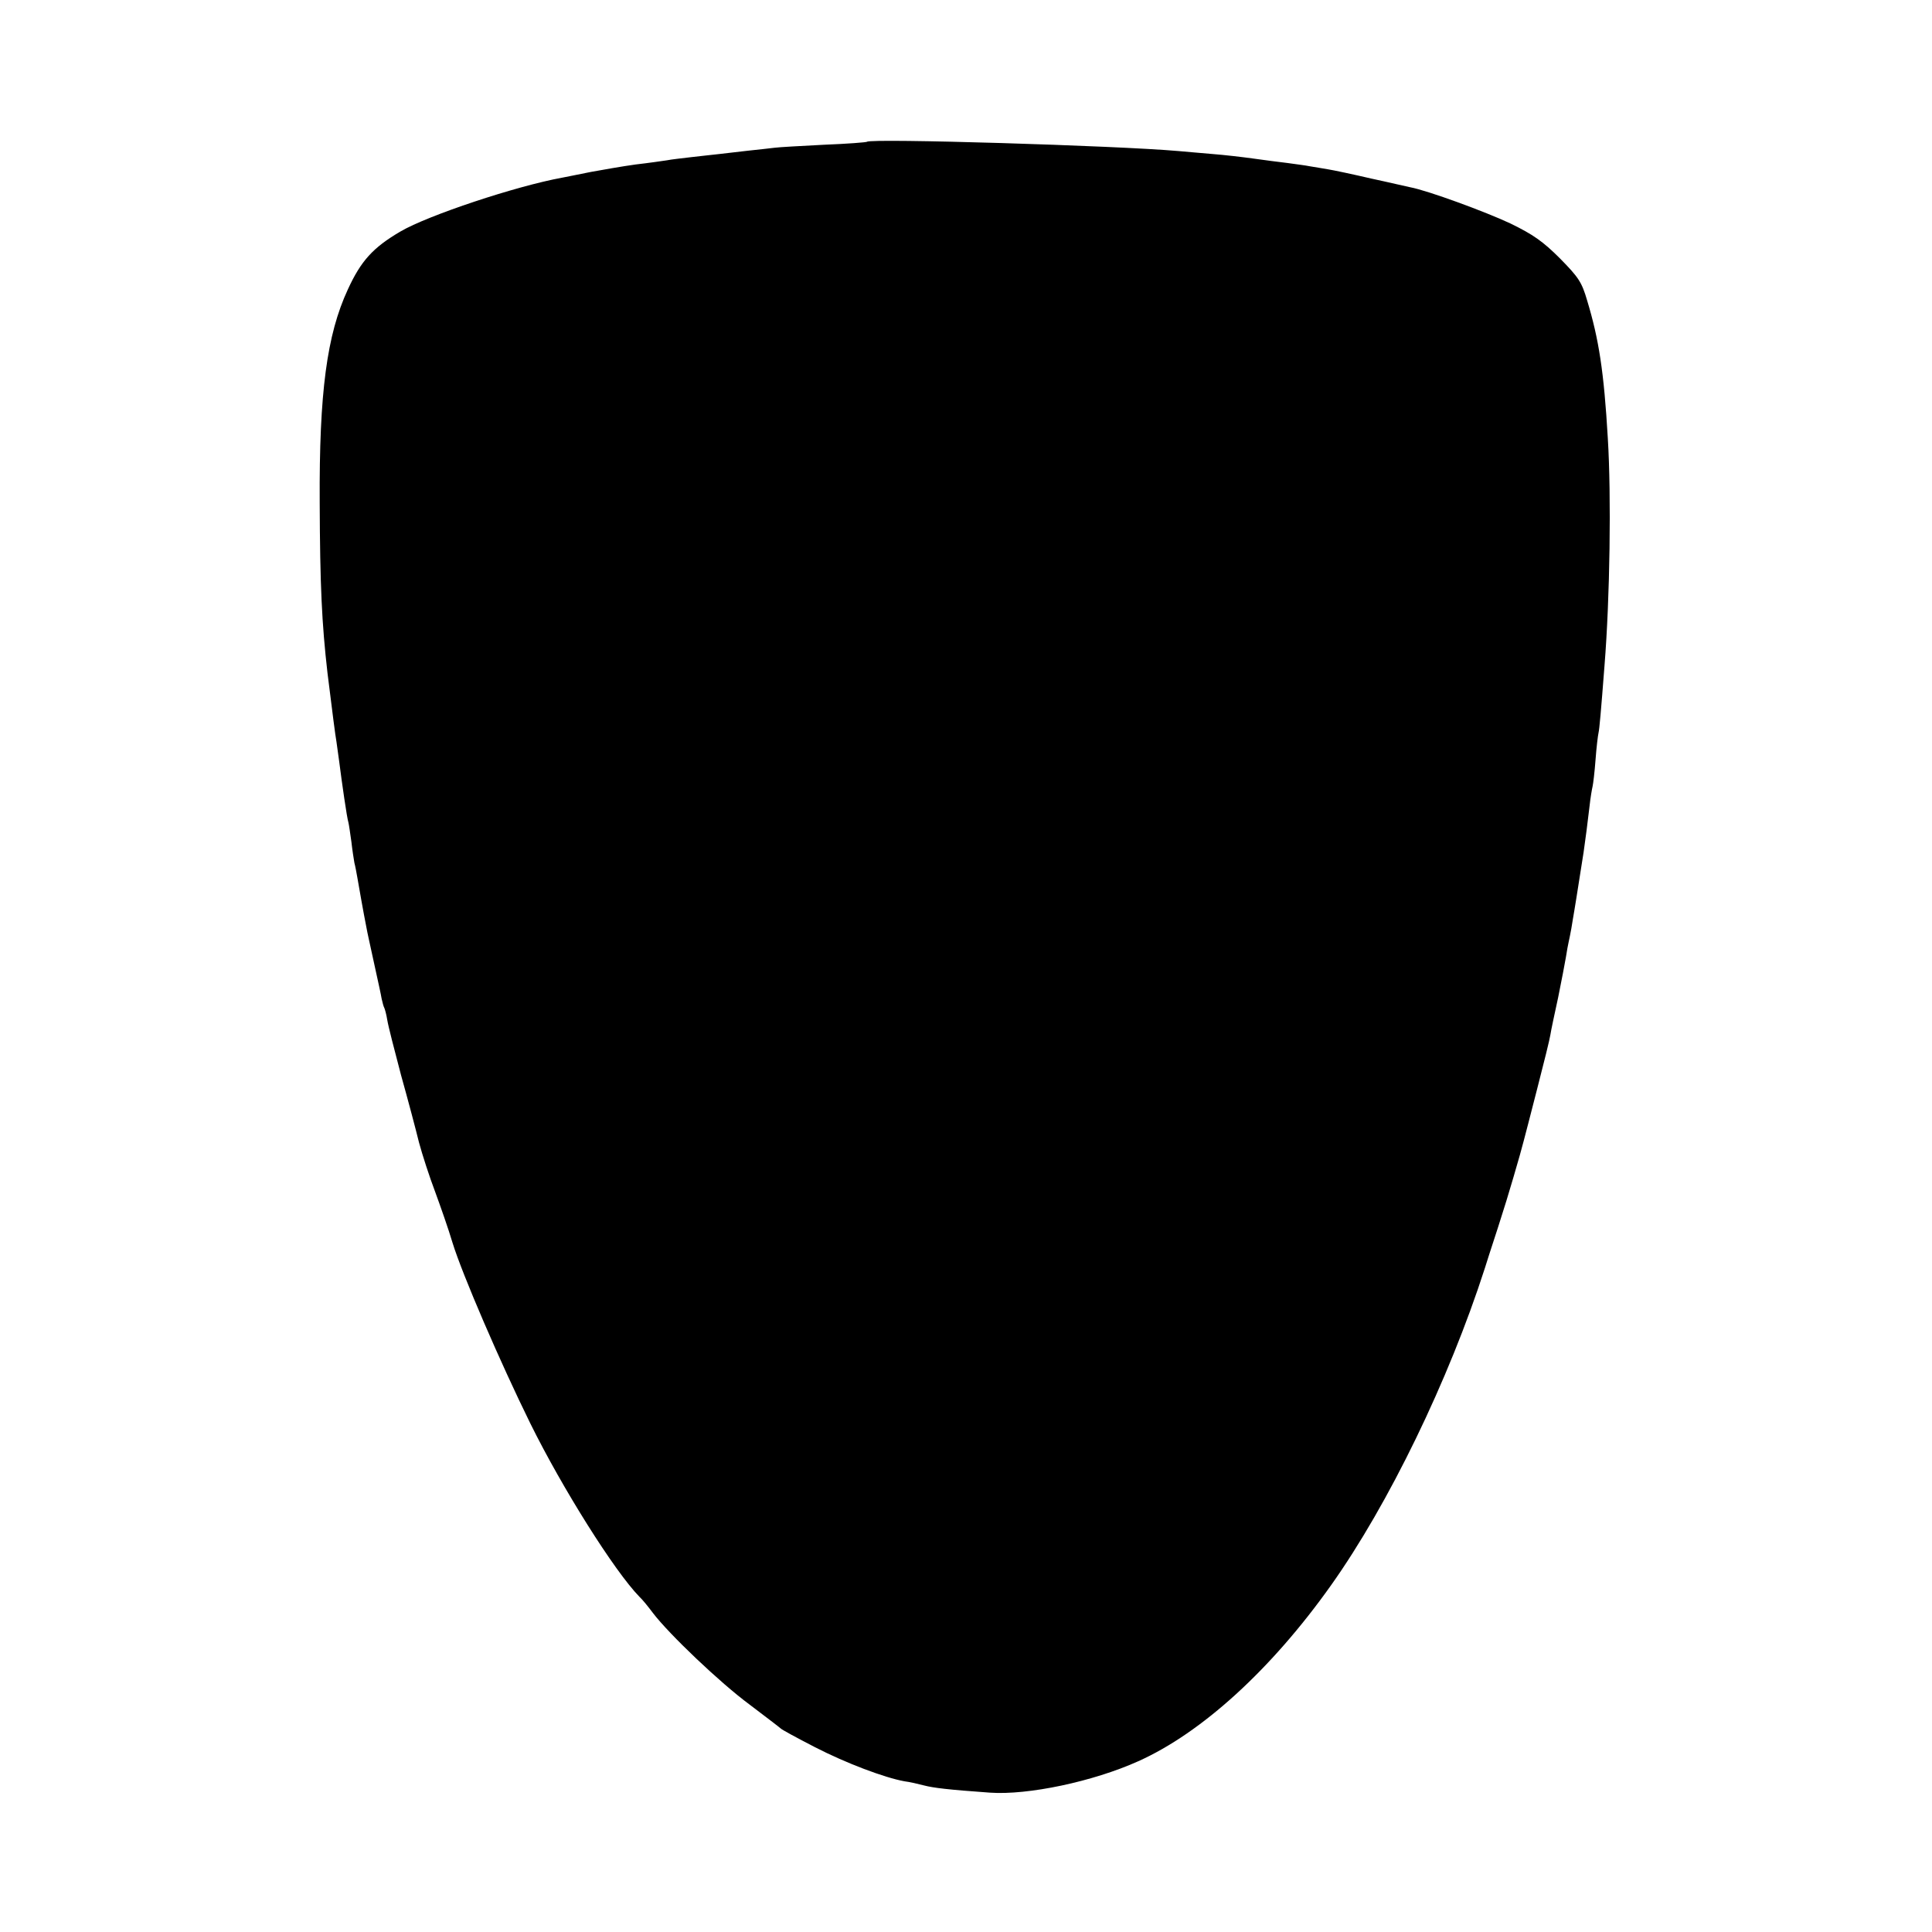 <?xml version="1.0" standalone="no"?>
<!DOCTYPE svg PUBLIC "-//W3C//DTD SVG 20010904//EN"
 "http://www.w3.org/TR/2001/REC-SVG-20010904/DTD/svg10.dtd">
<svg version="1.0" xmlns="http://www.w3.org/2000/svg"
 width="646pt" height="646pt" viewBox="0 0 646 646"
 preserveAspectRatio="xMidYMid meet">
<g transform="translate(0,646) scale(0.1,-0.1)"
fill="#000000" stroke="none">
<path d="M2899 5986 c-2 -2 -67 -7 -144 -10 -77 -4 -151 -8 -165 -10 -14 -2
-54 -6 -90 -10 -36 -4 -78 -9 -95 -11 -16 -2 -57 -6 -90 -10 -33 -4 -71 -8
-85 -11 -14 -2 -61 -9 -105 -14 -44 -6 -111 -18 -150 -25 -38 -8 -81 -16 -95
-19 -154 -28 -449 -126 -541 -180 -92 -54 -132 -98 -176 -194 -70 -151 -96
-344 -94 -712 1 -277 7 -404 26 -570 17 -137 26 -208 30 -230 2 -14 6 -43 9
-65 9 -71 26 -190 31 -205 2 -8 6 -37 10 -65 3 -27 8 -59 10 -70 3 -11 7 -33
10 -50 5 -29 20 -115 30 -165 5 -27 6 -29 30 -140 9 -41 19 -86 21 -99 3 -14
7 -28 9 -31 2 -4 7 -22 10 -41 3 -19 24 -101 46 -184 23 -82 50 -184 60 -225
11 -41 35 -115 54 -165 18 -49 45 -126 58 -170 33 -107 160 -401 260 -604 107
-217 282 -495 365 -580 10 -9 30 -34 45 -54 54 -71 225 -234 324 -307 54 -41
100 -76 103 -79 3 -4 55 -32 115 -63 105 -54 233 -102 299 -114 17 -2 47 -9
66 -14 31 -8 79 -14 220 -24 127 -9 345 37 496 105 212 95 445 307 645 589
191 269 393 684 514 1060 18 58 43 132 53 165 20 60 68 224 77 261 3 10 23 89
45 174 22 85 42 166 44 180 2 14 14 70 26 125 11 55 23 116 26 135 3 19 7 42
9 50 2 8 6 29 9 45 3 17 7 44 10 60 3 17 10 62 16 100 6 39 13 81 15 95 6 42
14 102 20 155 3 28 8 57 10 65 2 8 7 49 10 90 3 41 8 82 10 90 3 13 8 69 20
225 18 224 23 566 11 760 -13 223 -30 331 -69 460 -18 62 -29 78 -91 141 -57
57 -90 80 -166 117 -83 39 -276 110 -335 121 -11 2 -69 16 -130 29 -60 14
-126 28 -145 31 -19 3 -46 8 -60 10 -14 3 -47 7 -75 11 -27 3 -79 10 -115 15
-36 5 -96 12 -135 15 -38 3 -90 8 -115 10 -204 18 -1029 43 -1041 31z"/>
</g>
</svg>
